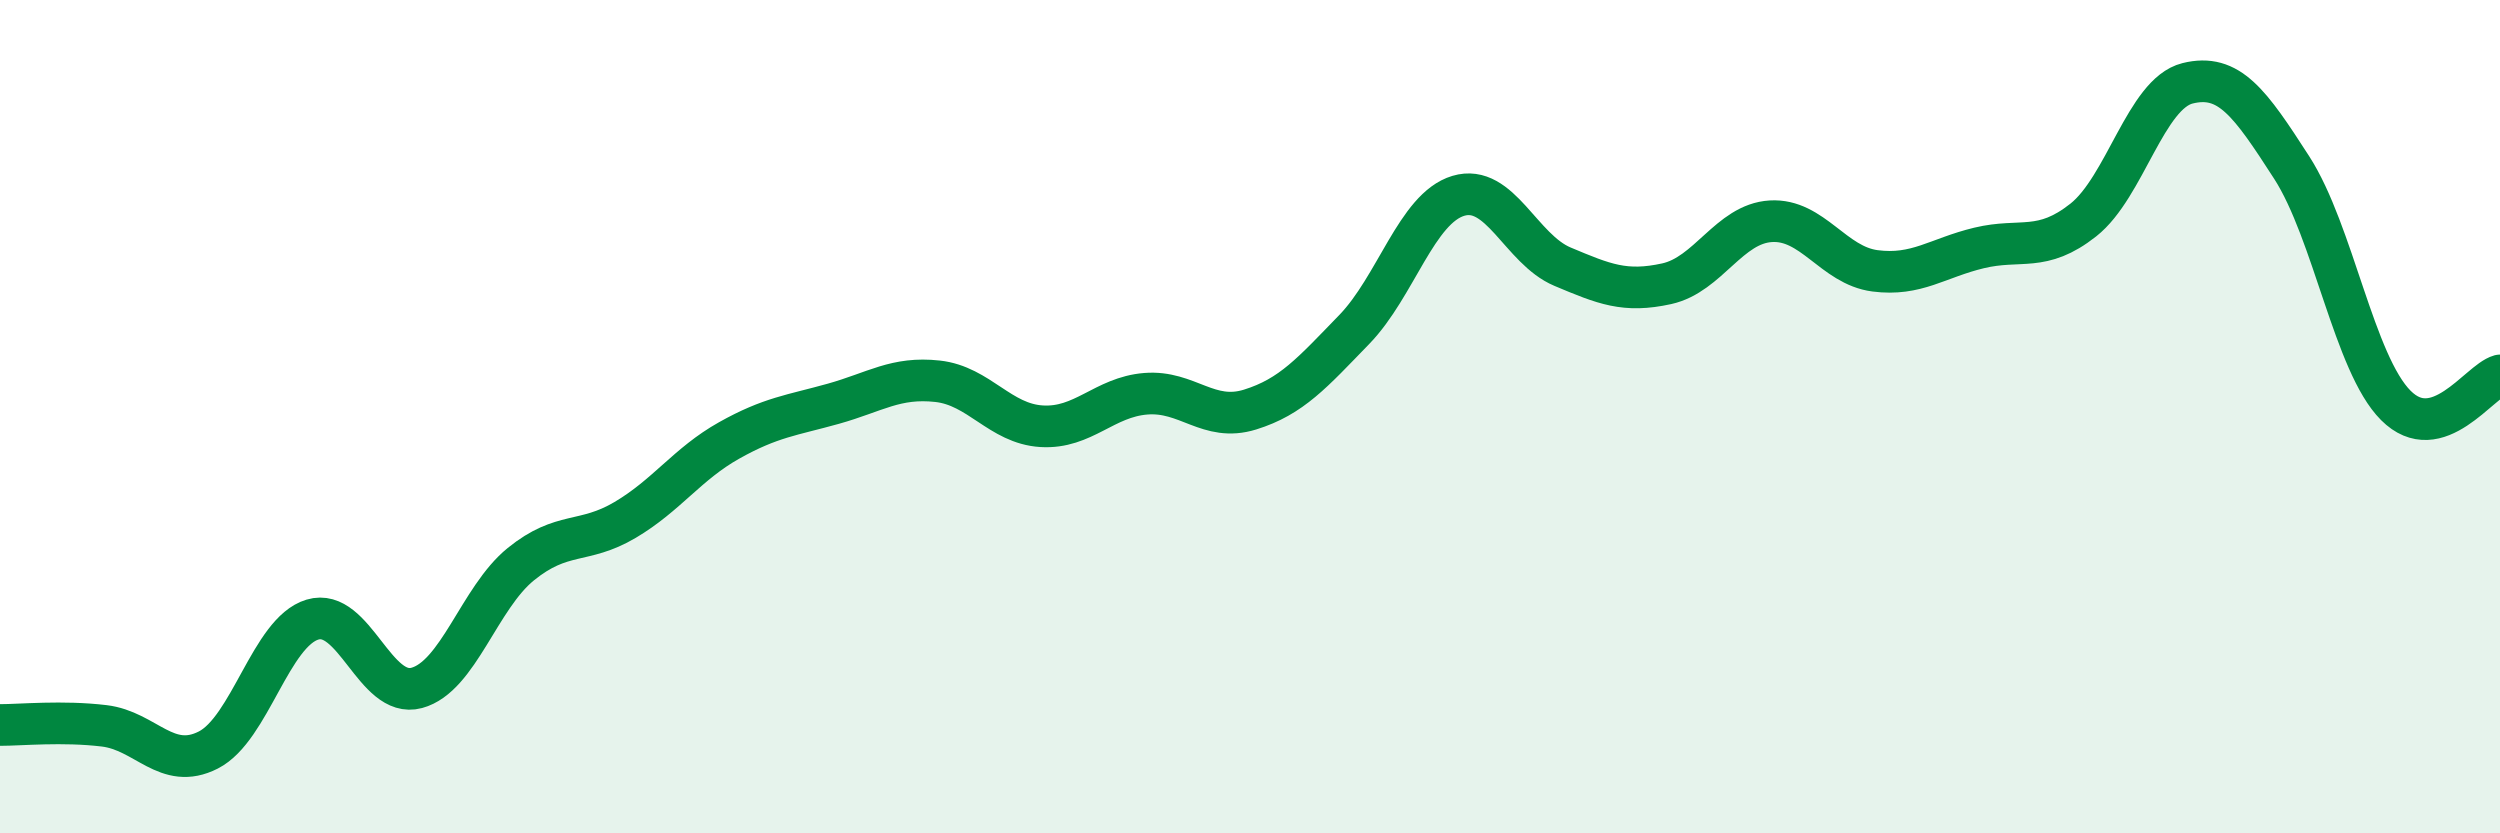 
    <svg width="60" height="20" viewBox="0 0 60 20" xmlns="http://www.w3.org/2000/svg">
      <path
        d="M 0,17.4 C 0.5,17.4 1.5,17.3 2.5,17.42 C 3.5,17.54 4,18.51 5,18 C 6,17.49 6.5,15.17 7.5,14.87 C 8.5,14.57 9,16.78 10,16.51 C 11,16.24 11.5,14.35 12.5,13.54 C 13.5,12.73 14,13.07 15,12.48 C 16,11.89 16.5,11.13 17.5,10.57 C 18.5,10.01 19,9.97 20,9.69 C 21,9.41 21.5,9.04 22.5,9.15 C 23.5,9.26 24,10.17 25,10.23 C 26,10.29 26.5,9.53 27.5,9.45 C 28.5,9.37 29,10.14 30,9.83 C 31,9.52 31.5,8.94 32.5,7.91 C 33.5,6.88 34,5 35,4.7 C 36,4.4 36.5,5.98 37.5,6.4 C 38.5,6.82 39,7.03 40,6.81 C 41,6.59 41.5,5.37 42.5,5.31 C 43.5,5.25 44,6.37 45,6.5 C 46,6.63 46.5,6.19 47.5,5.95 C 48.5,5.71 49,6.07 50,5.28 C 51,4.49 51.5,2.25 52.5,2 C 53.5,1.75 54,2.47 55,4.02 C 56,5.57 56.5,8.73 57.5,9.73 C 58.5,10.73 59.5,9.15 60,9.01L60 20L0 20Z"
        fill="#008740"
        opacity="0.1"
        stroke-linecap="round"
        stroke-linejoin="round"
      />
      <path
        d="M 0,17.4 C 0.5,17.4 1.5,17.3 2.5,17.42 C 3.5,17.54 4,18.51 5,18 C 6,17.49 6.5,15.17 7.5,14.87 C 8.5,14.57 9,16.78 10,16.51 C 11,16.24 11.5,14.35 12.5,13.54 C 13.5,12.73 14,13.07 15,12.48 C 16,11.89 16.5,11.13 17.5,10.57 C 18.5,10.01 19,9.97 20,9.69 C 21,9.41 21.5,9.04 22.5,9.15 C 23.5,9.26 24,10.17 25,10.23 C 26,10.29 26.5,9.53 27.5,9.45 C 28.5,9.37 29,10.14 30,9.83 C 31,9.52 31.5,8.94 32.5,7.91 C 33.5,6.88 34,5 35,4.7 C 36,4.4 36.5,5.98 37.5,6.4 C 38.5,6.82 39,7.03 40,6.81 C 41,6.59 41.5,5.37 42.5,5.31 C 43.5,5.25 44,6.37 45,6.5 C 46,6.63 46.5,6.19 47.5,5.95 C 48.5,5.71 49,6.07 50,5.28 C 51,4.49 51.5,2.25 52.5,2 C 53.5,1.75 54,2.47 55,4.02 C 56,5.57 56.5,8.73 57.5,9.73 C 58.5,10.73 59.5,9.15 60,9.01"
        stroke="#008740"
        stroke-width="1"
        fill="none"
        stroke-linecap="round"
        stroke-linejoin="round"
      />
    </svg>
  